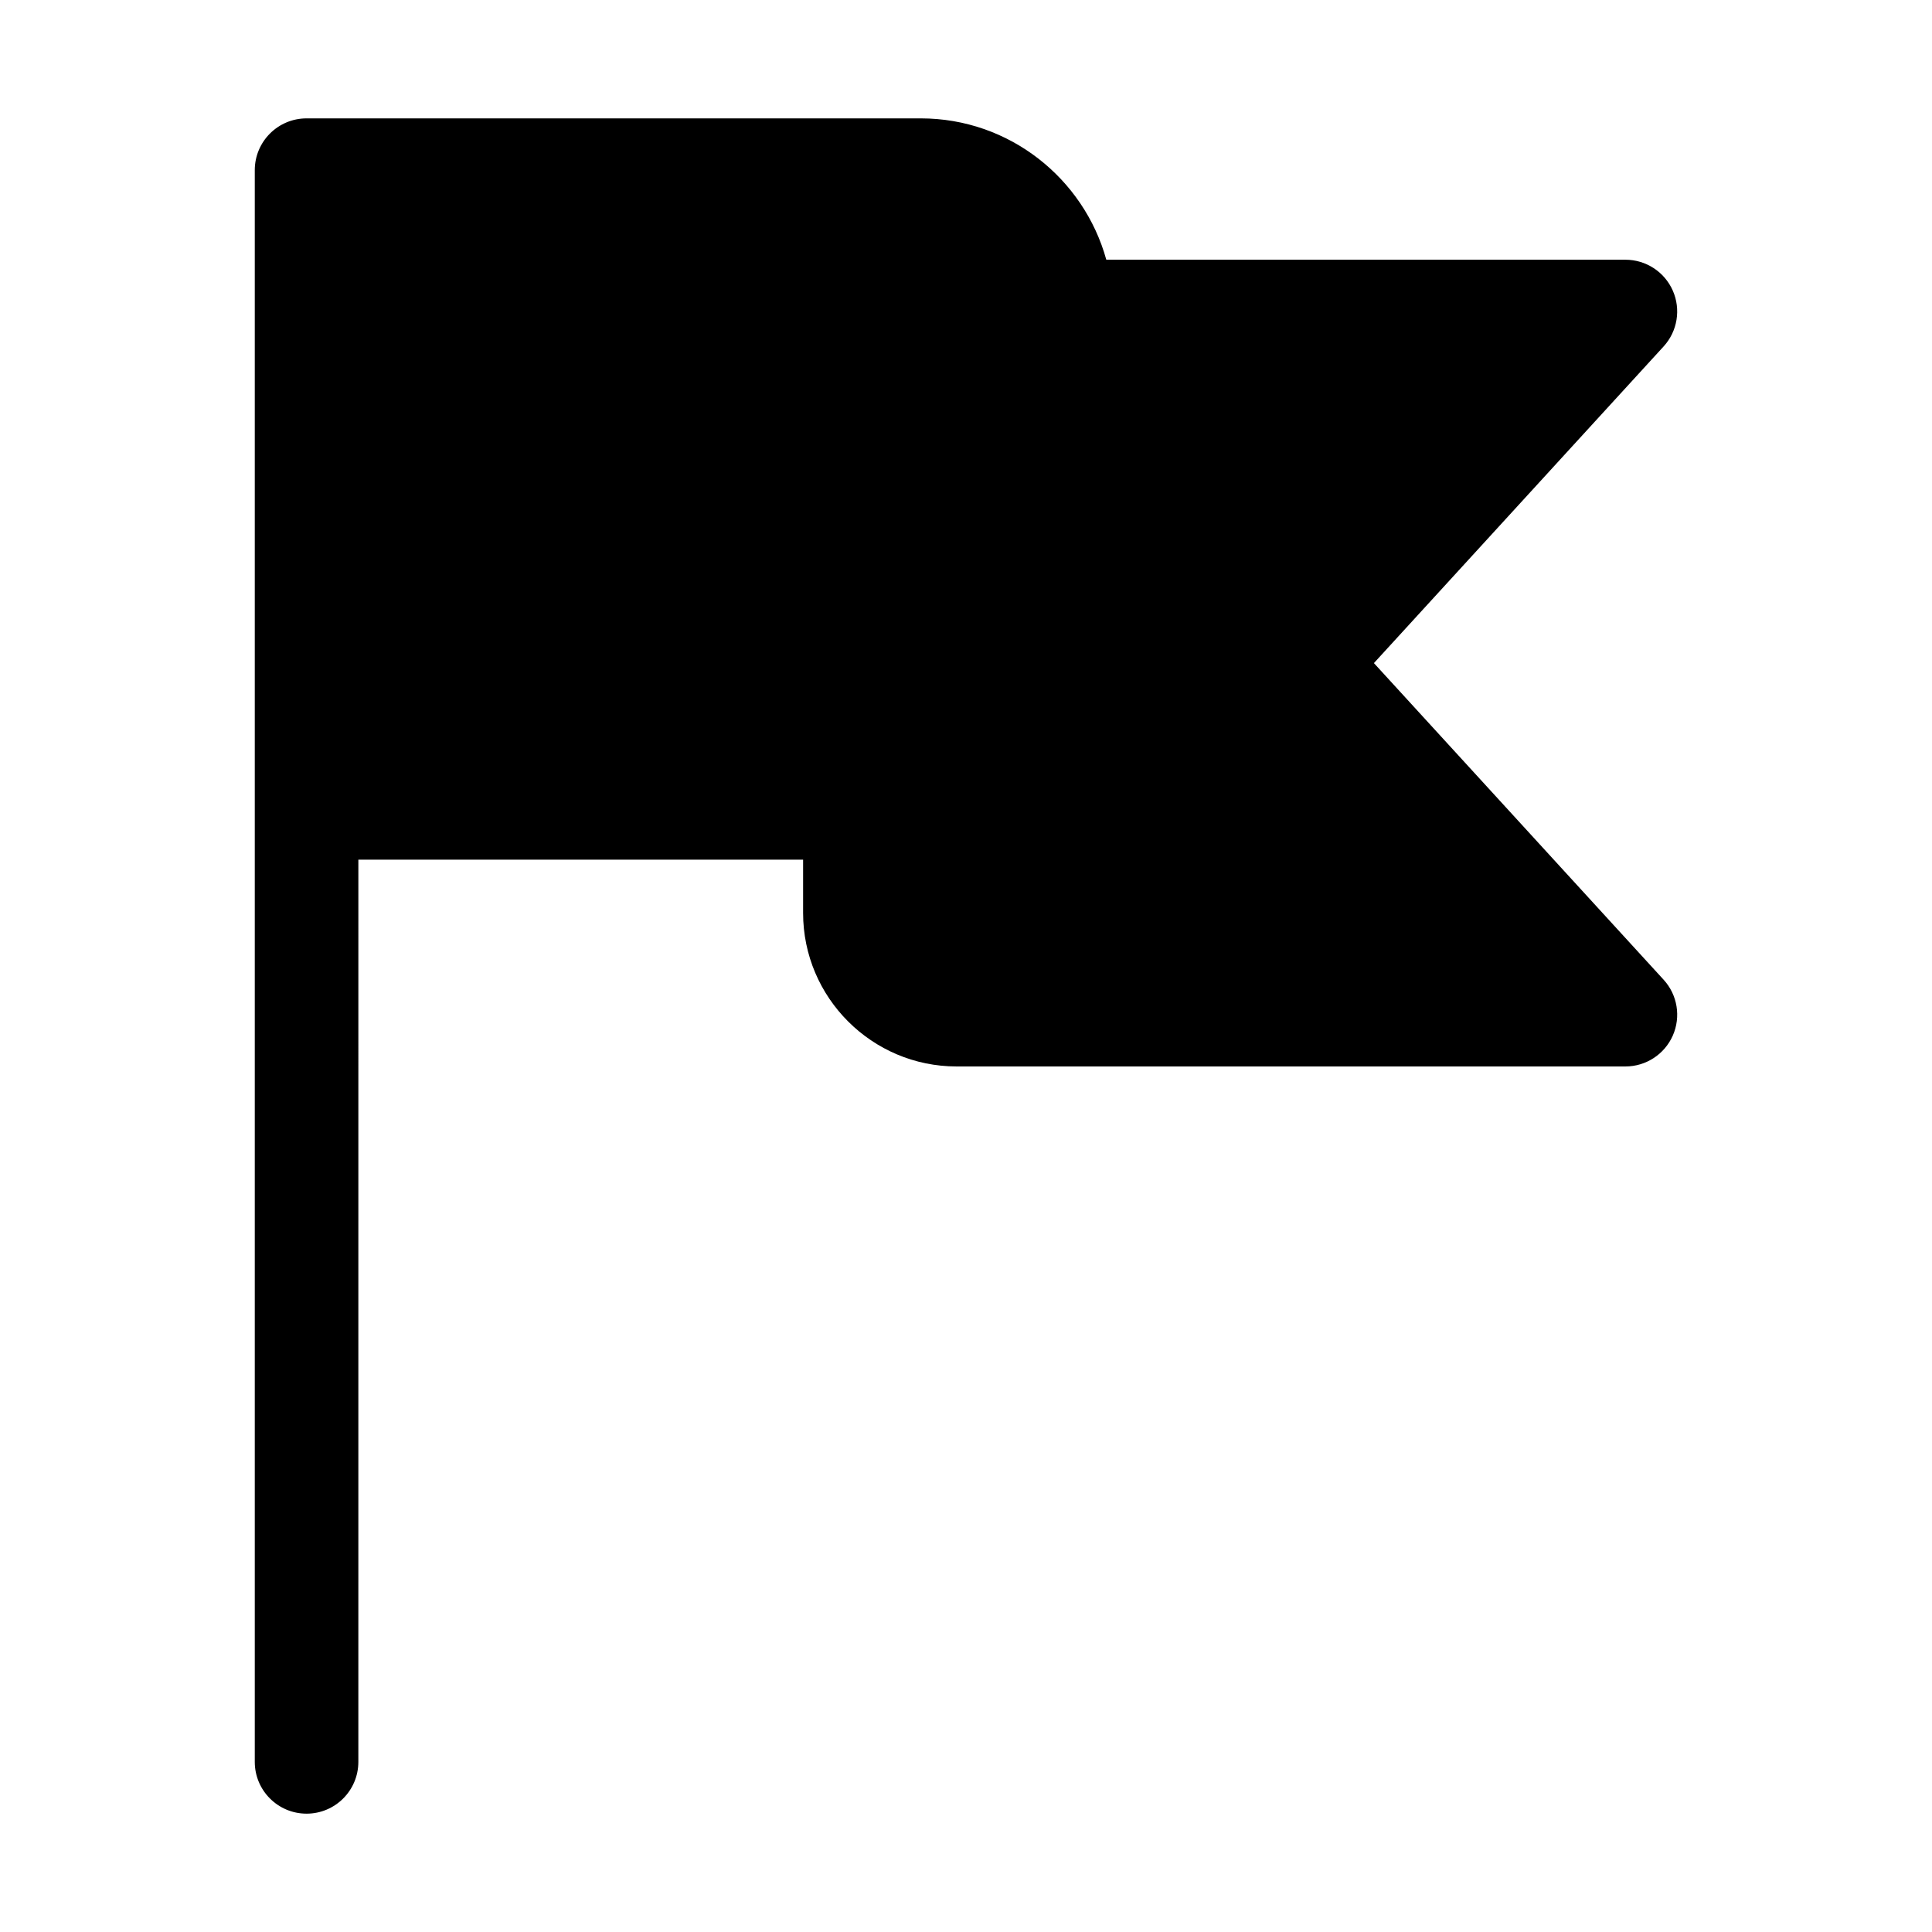 <?xml version="1.0" encoding="UTF-8"?>
<!-- Uploaded to: ICON Repo, www.svgrepo.com, Generator: ICON Repo Mixer Tools -->
<svg fill="#000000" width="800px" height="800px" version="1.1" viewBox="144 144 512 512" xmlns="http://www.w3.org/2000/svg">
 <path d="m587.31 221.02c-2.195-4.977-7.117-8.191-12.559-8.191h-137.57c-5.965-21.562-25.715-37.457-49.148-37.457h-162.79c-7.578 0-13.723 6.141-13.723 13.723v421.82c0 7.578 6.141 13.723 13.723 13.723 7.582 0 13.723-6.141 13.723-13.723l0.004-239.09h117.86v14.121c0 22.43 18.254 40.676 40.684 40.676h177.24c5.441 0 10.363-3.215 12.559-8.191 2.191-4.977 1.238-10.781-2.434-14.793l-76.777-83.91 76.77-83.914c3.672-4.016 4.629-9.82 2.438-14.793z"/>
</svg>